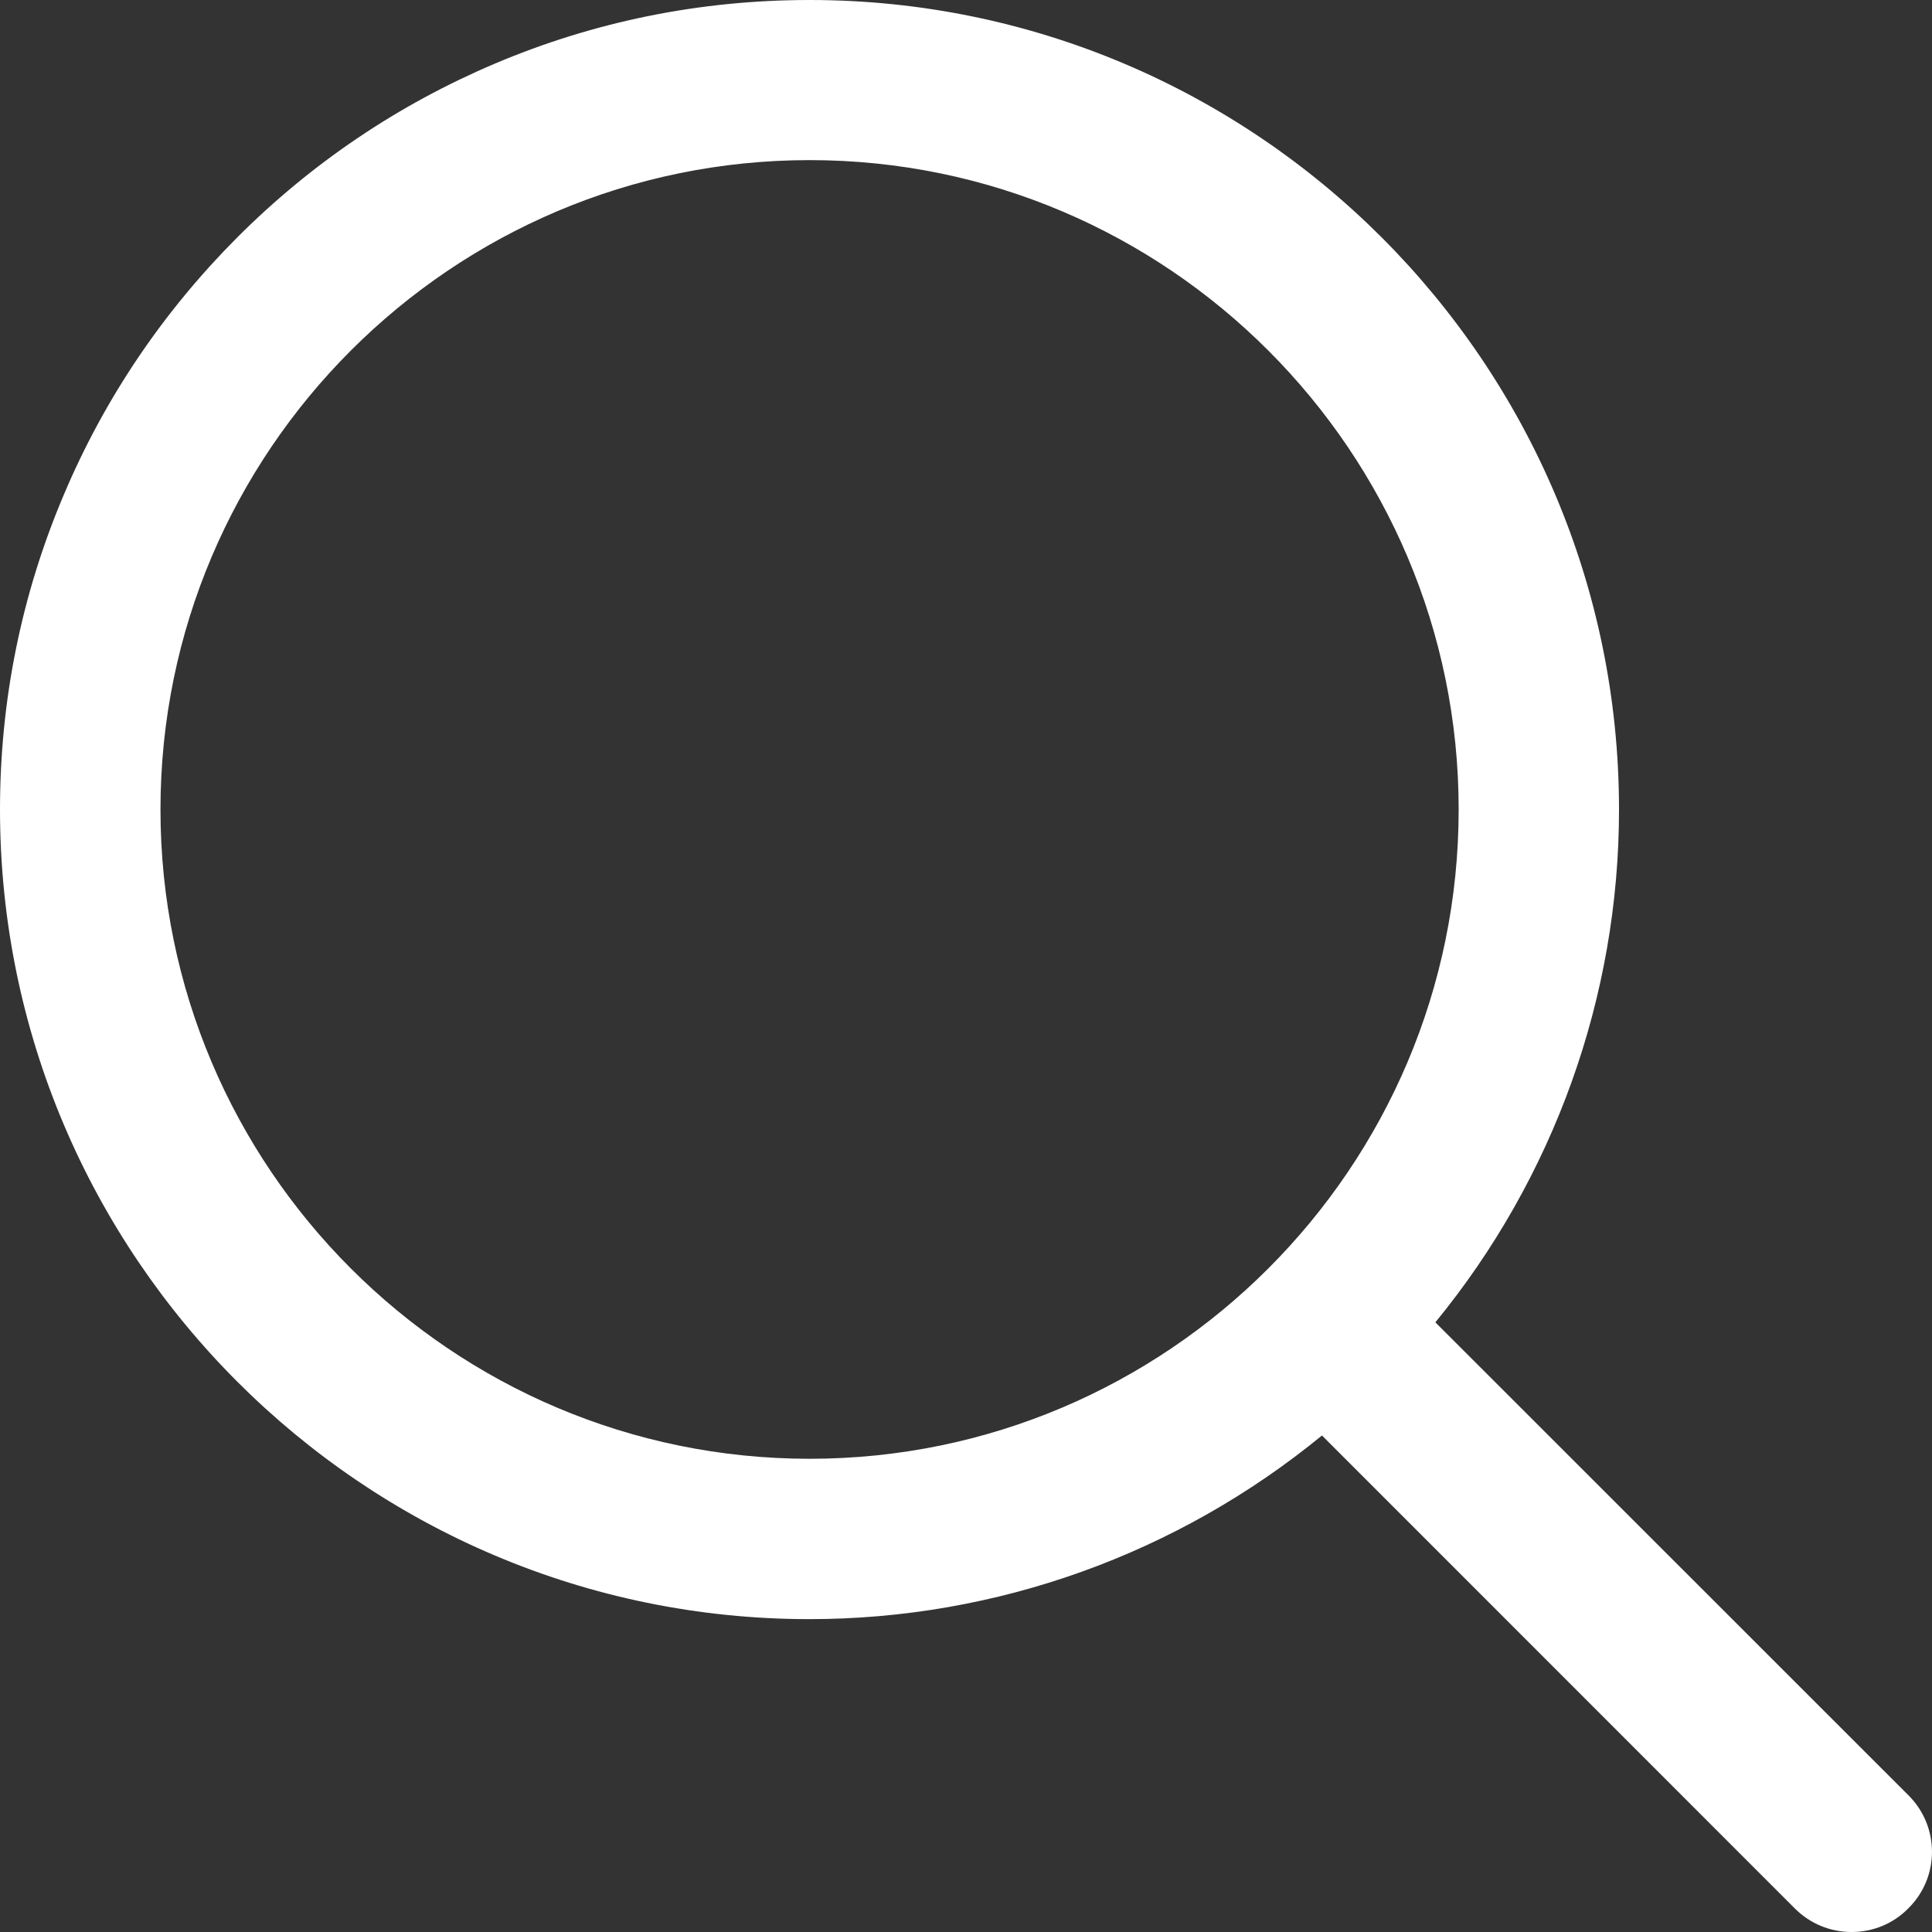 <svg width="16" height="16" viewBox="0 0 16 16" fill="none" xmlns="http://www.w3.org/2000/svg">
<rect x="0" y="0" width="16" height="16" fill="#333333" stroke="none"/>
<path d="M15.806 14.869L11.887 10.951C12.869 9.753 13.408 8.254 13.408 6.705C13.408 3.007 10.4 0 6.705 0C5.801 0 4.924 0.177 4.098 0.527C3.299 0.866 2.582 1.349 1.967 1.964C1.352 2.58 0.867 3.297 0.529 4.096C0.178 4.922 0 5.8 0 6.704C0 10.402 3.008 13.409 6.703 13.409C8.253 13.409 9.75 12.87 10.948 11.888L14.864 15.805C14.99 15.931 15.157 16 15.334 16C15.512 16 15.679 15.931 15.803 15.805C16.065 15.548 16.065 15.127 15.806 14.869ZM12.08 6.704C12.08 9.67 9.668 12.081 6.705 12.081C3.739 12.081 1.329 9.668 1.329 6.704C1.329 3.739 3.741 1.326 6.705 1.326C9.668 1.326 12.08 3.739 12.08 6.704Z" fill="white"/>
</svg>
